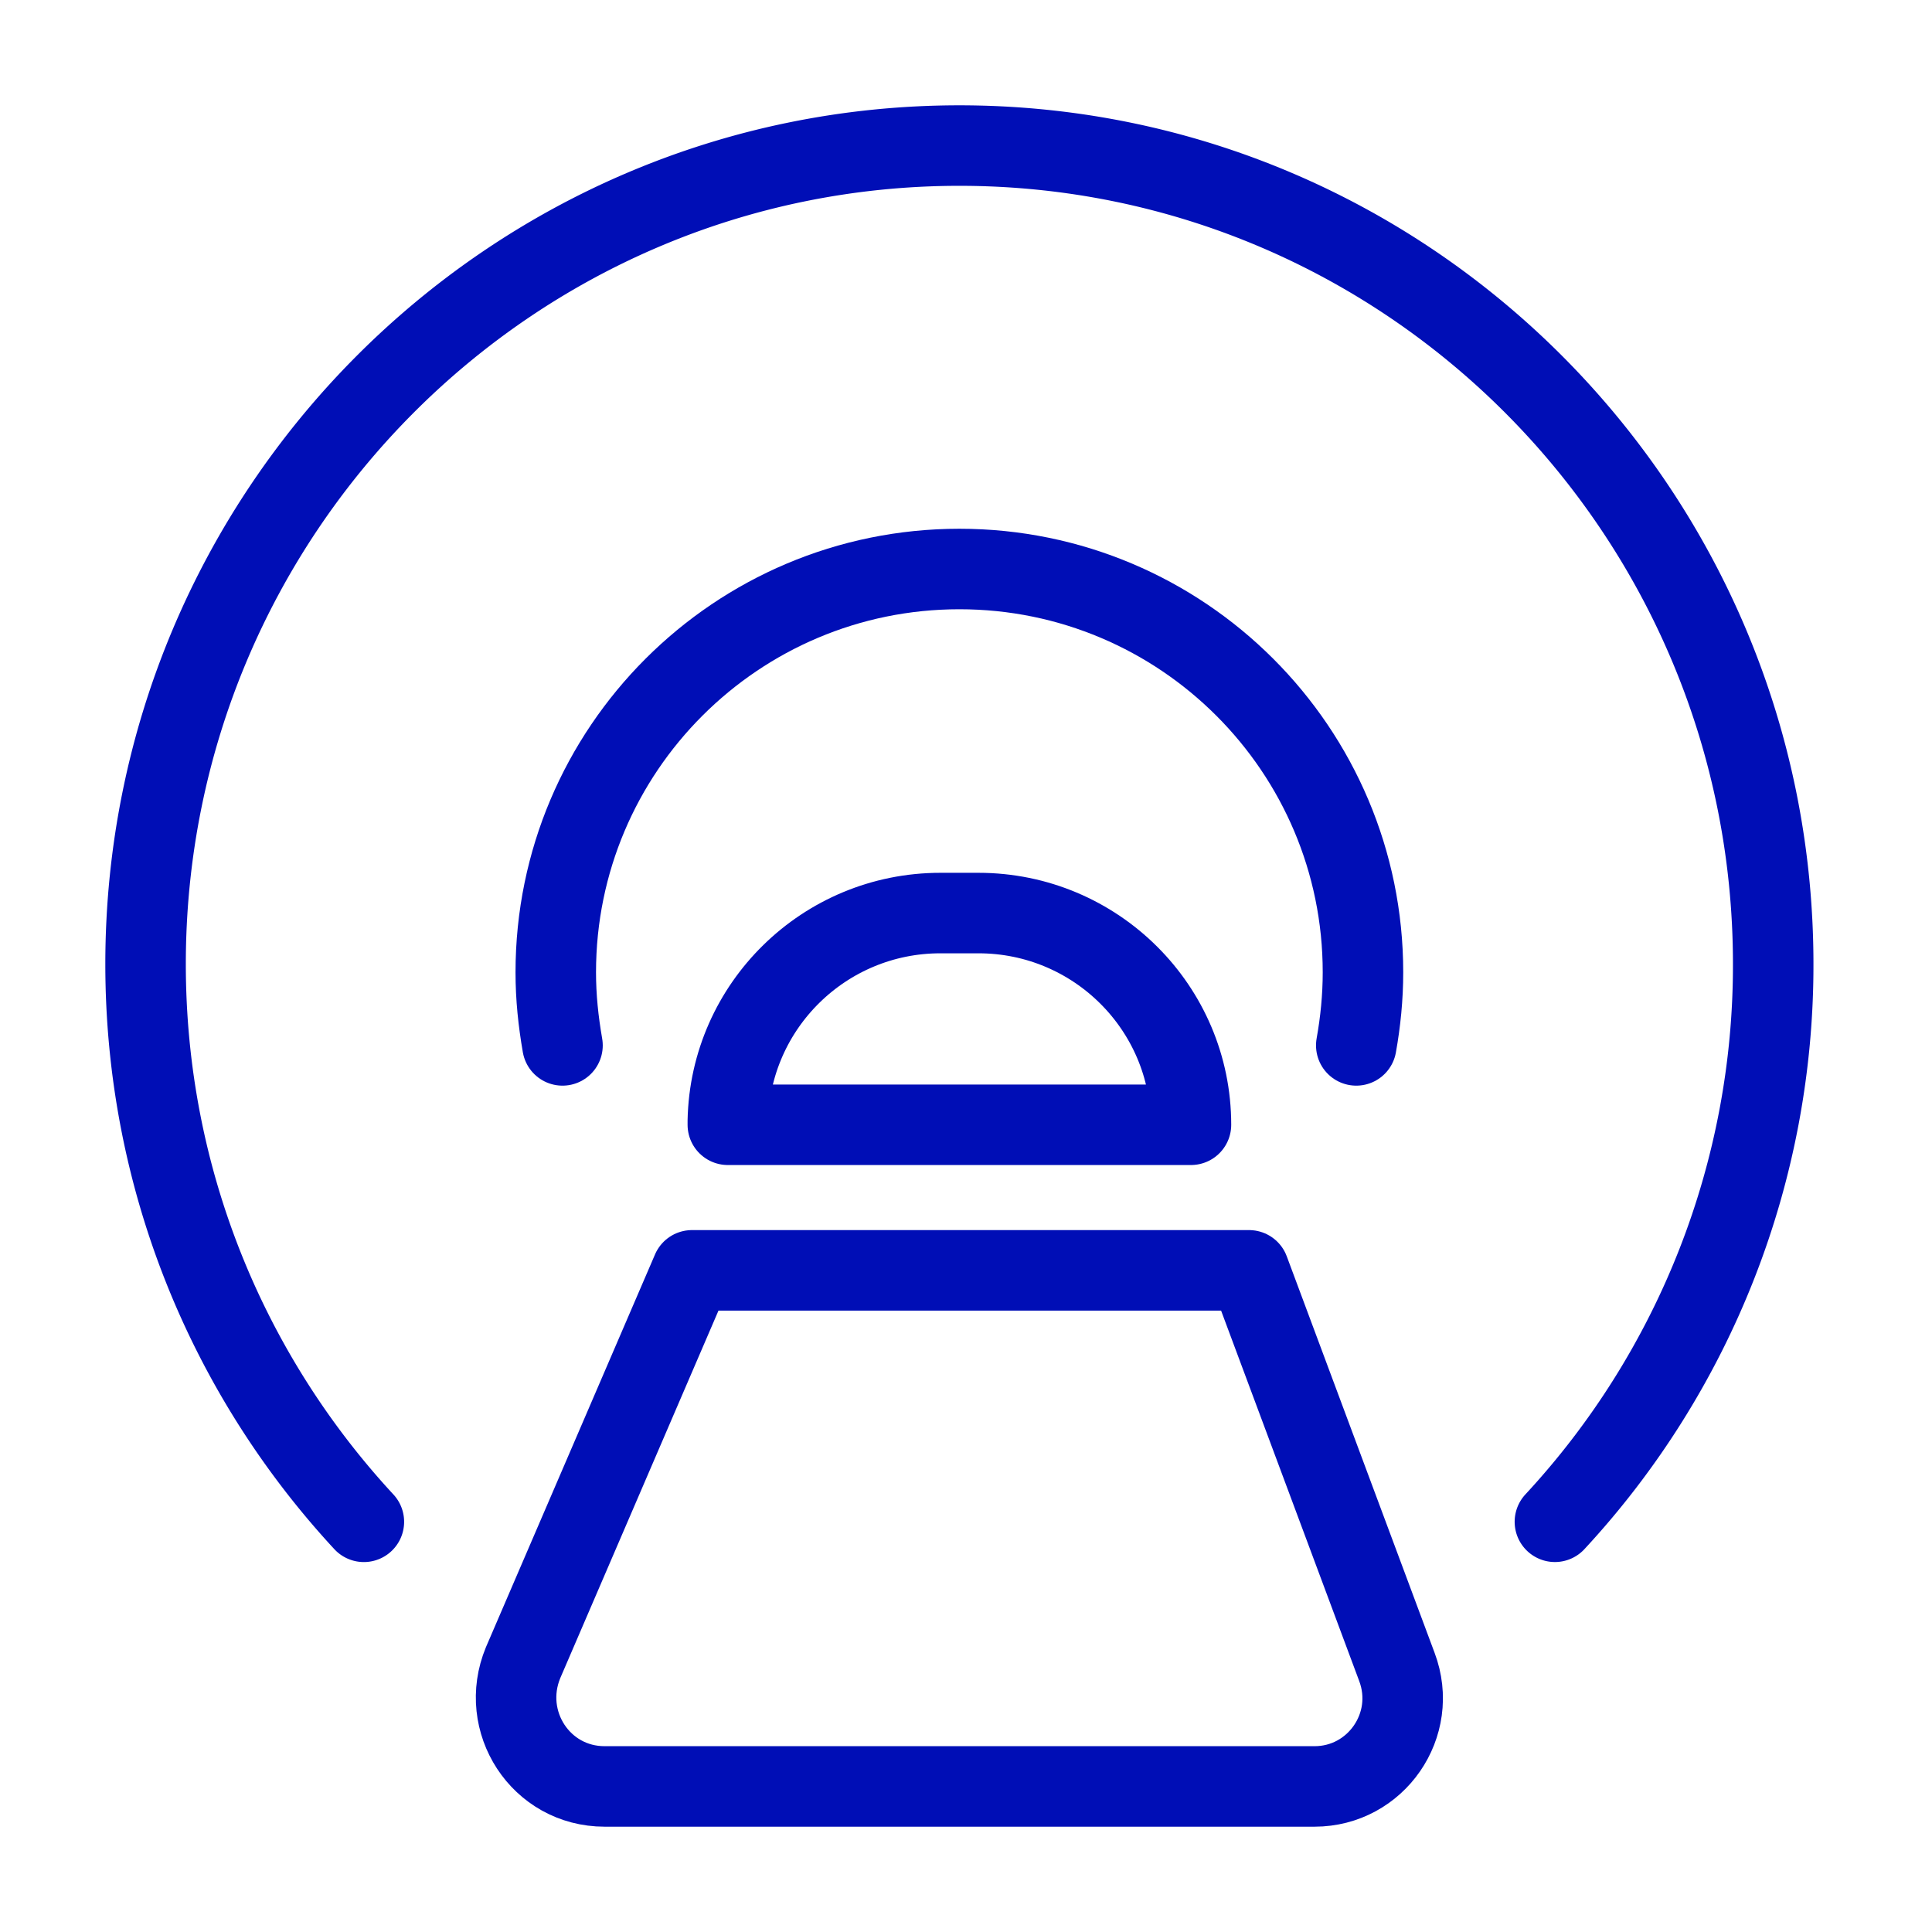 <svg xmlns="http://www.w3.org/2000/svg" width="72" height="72" fill="none" viewBox="0 0 72 72"><path stroke="#000EB6" stroke-linecap="round" stroke-linejoin="round" stroke-miterlimit="10" stroke-width="3" d="M57.947 56.712a30.496 30.496 0 0 0 8.135-20.784c0-16.835-13.59-30.503-30.329-30.503-16.738 0-30.328 13.668-30.328 30.503 0 8.025 3.085 15.33 8.135 20.785"/><path stroke="#000EB6" stroke-linecap="round" stroke-linejoin="round" stroke-miterlimit="10" stroke-width="3" d="M35.044 34.027h1.42c4.371 0 7.92 3.535 7.92 7.89h-17.26v-.14c.085-4.3 3.605-7.75 7.92-7.75Zm-9.256 13.315h20.76l5.51 14.778c.815 2.165-.782 4.455-3.068 4.455H22.531c-2.38 0-3.945-2.416-3.037-4.612l6.294-14.62Z"/><path stroke="#000EB6" stroke-linecap="round" stroke-linejoin="round" stroke-miterlimit="10" stroke-width="3" d="M50.544 38.959c.157-.877.25-1.785.25-2.724 0-8.297-6.737-15.03-15.04-15.03-8.304 0-15.042 6.733-15.042 15.03 0 .94.094 1.816.251 2.724"/></svg>